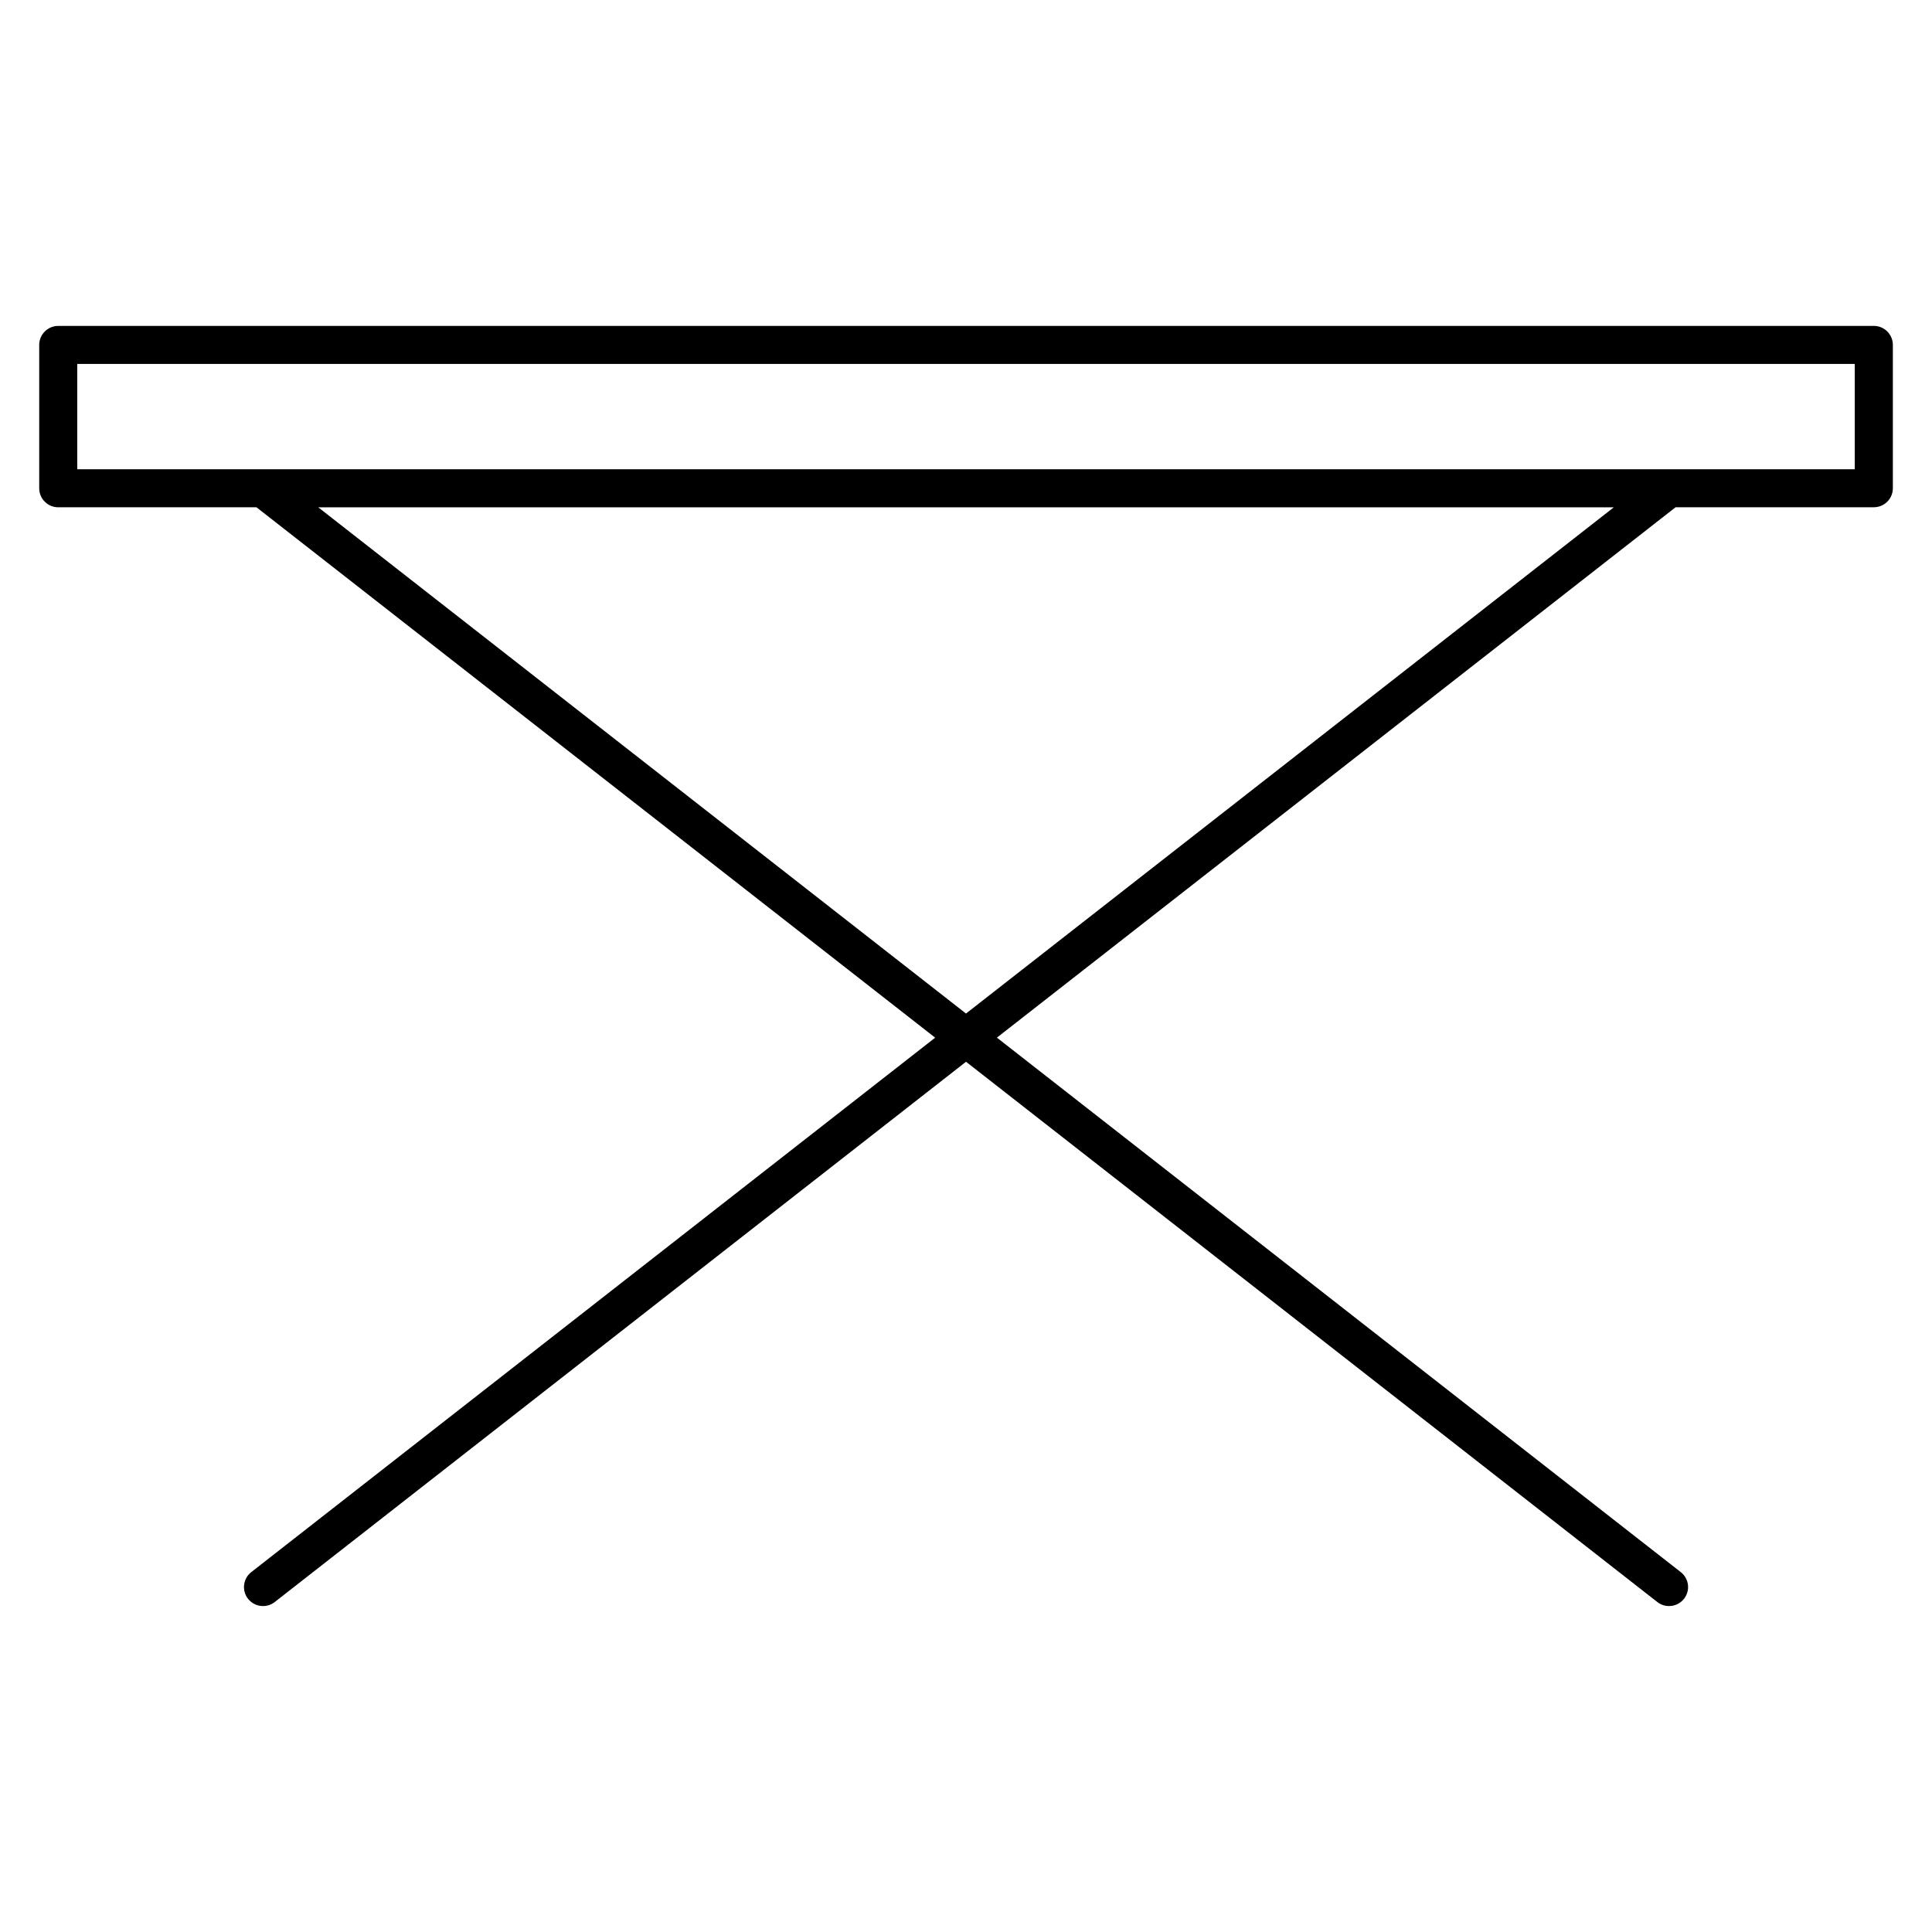 <?xml version="1.0" encoding="UTF-8"?>
<!-- Uploaded to: ICON Repo, www.iconrepo.com, Generator: ICON Repo Mixer Tools -->
<svg fill="#000000" width="800px" height="800px" version="1.1" viewBox="144 144 512 512" xmlns="http://www.w3.org/2000/svg">
 <path d="m640.57 230.37h-481.14c-2.781 0-5.039 2.258-5.039 5.039v37.988c0 2.781 2.258 5.039 5.039 5.039h52.539l179.86 140.56-181.24 141.63c-2.188 1.715-2.578 4.867-0.867 7.062 0.996 1.27 2.481 1.934 3.981 1.934 1.078 0 2.176-0.344 3.102-1.066l183.2-143.18 183.21 143.18c0.918 0.727 2.004 1.066 3.102 1.066 1.492 0 2.973-0.664 3.969-1.934 1.723-2.195 1.328-5.352-0.867-7.062l-181.23-141.64 179.86-140.56h52.539c2.781 0 5.039-2.258 5.039-5.039v-37.988c-0.012-2.781-2.269-5.035-5.051-5.035zm-240.57 182.23-171.67-134.16h343.35zm235.53-144.24h-471.06v-27.91h471.06z"/>
</svg>